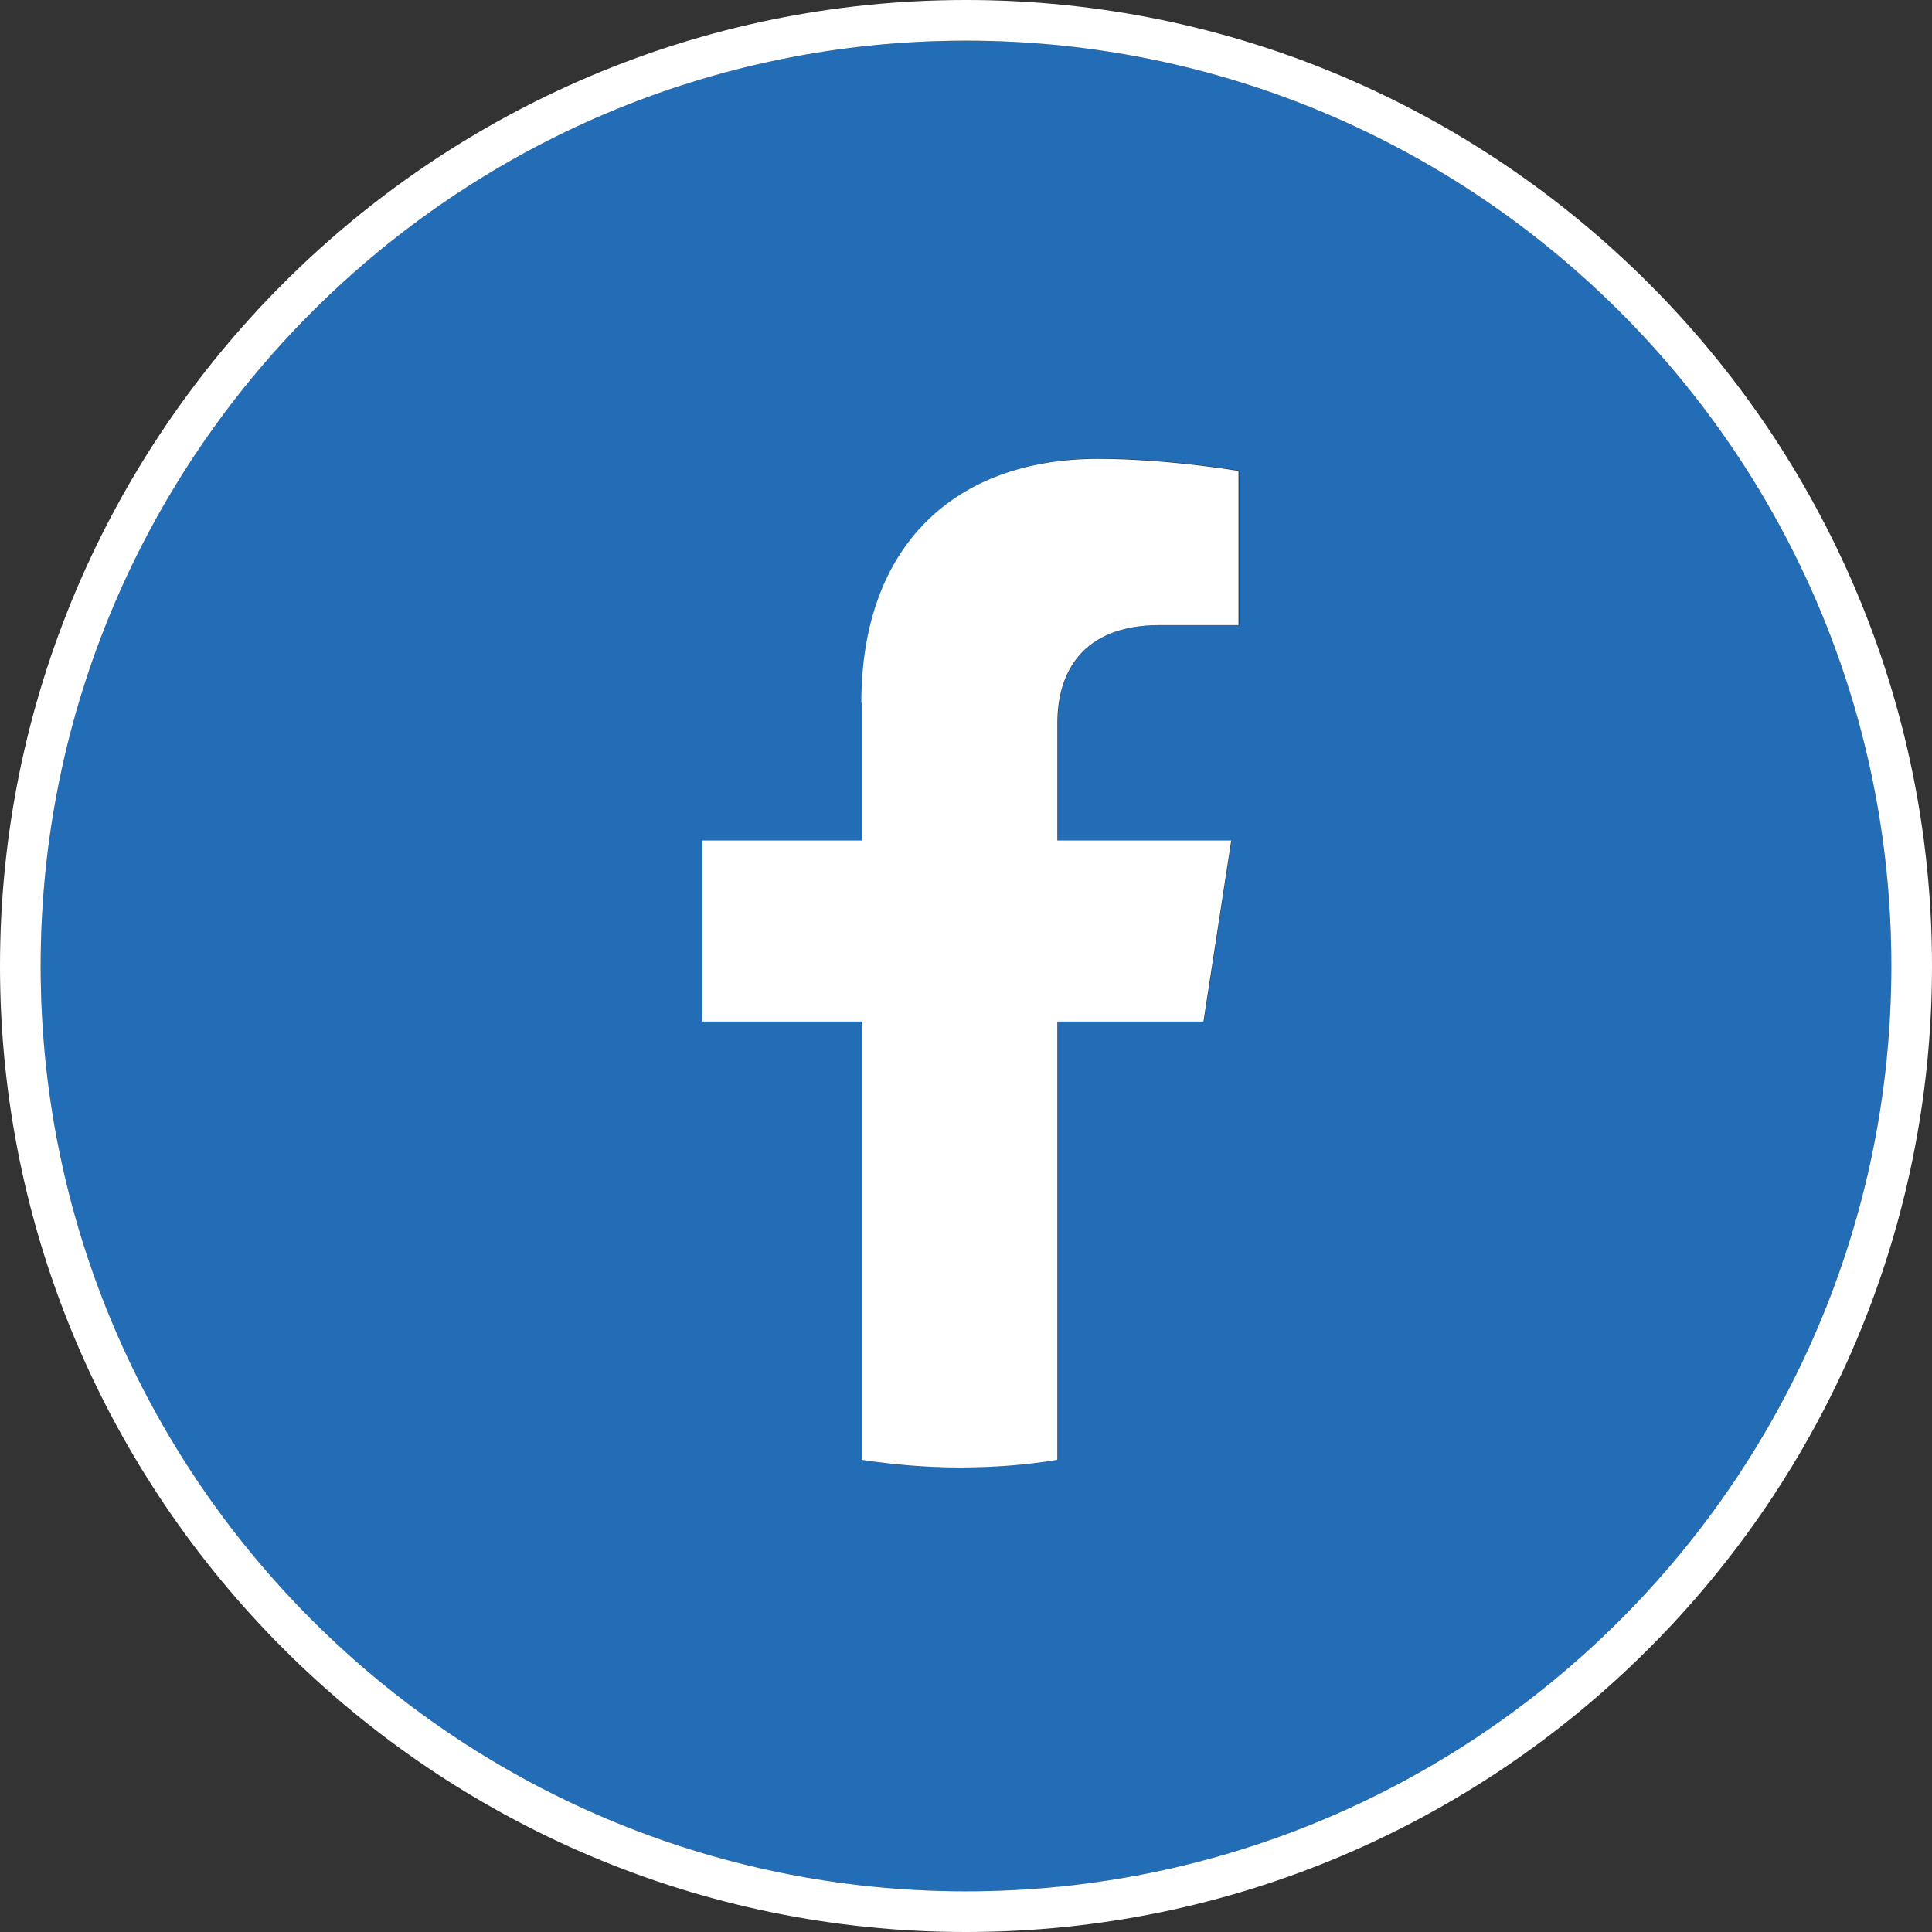 <svg height="48" width="48" xmlns="http://www.w3.org/2000/svg"><rect width="100%" height="100%" fill="#333333" stroke="none"/><path d="M24 1.01C11.32 1.01 1.01 11.32 1.01 24S11.32 46.99 24 46.99 46.99 36.68 46.99 24 36.68 1.01 24 1.01zm6.78 14.52h-1.96c-1.94 0-2.54 1.2-2.54 2.43v2.92h4.32l-.69 4.5h-3.63v10.89c-.79.12-1.61.19-2.43.19s-1.64-.06-2.43-.19V25.38h-3.96v-4.5h3.96v-3.43c0-3.9 2.33-6.06 5.88-6.06 1.7 0 3.49.3 3.49.3v3.83z" fill="#226db6"/><g fill="#fff"><path d="M24 0C10.77 0 0 10.77 0 24s10.77 24 24 24 24-10.77 24-24S37.23 0 24 0zm0 46.99C11.32 46.99 1.01 36.68 1.01 24S11.32 1.01 24 1.01 46.99 11.32 46.99 24 36.68 46.99 24 46.99z"/><path d="M21.41 17.45v3.43h-3.96v4.5h3.96v10.89c.79.12 1.61.19 2.43.19s1.64-.06 2.43-.19V25.38h3.63l.69-4.5h-4.32v-2.92c0-1.23.6-2.43 2.54-2.43h1.96V11.7s-1.78-.3-3.49-.3c-3.56 0-5.88 2.16-5.88 6.06z"/></g></svg>
